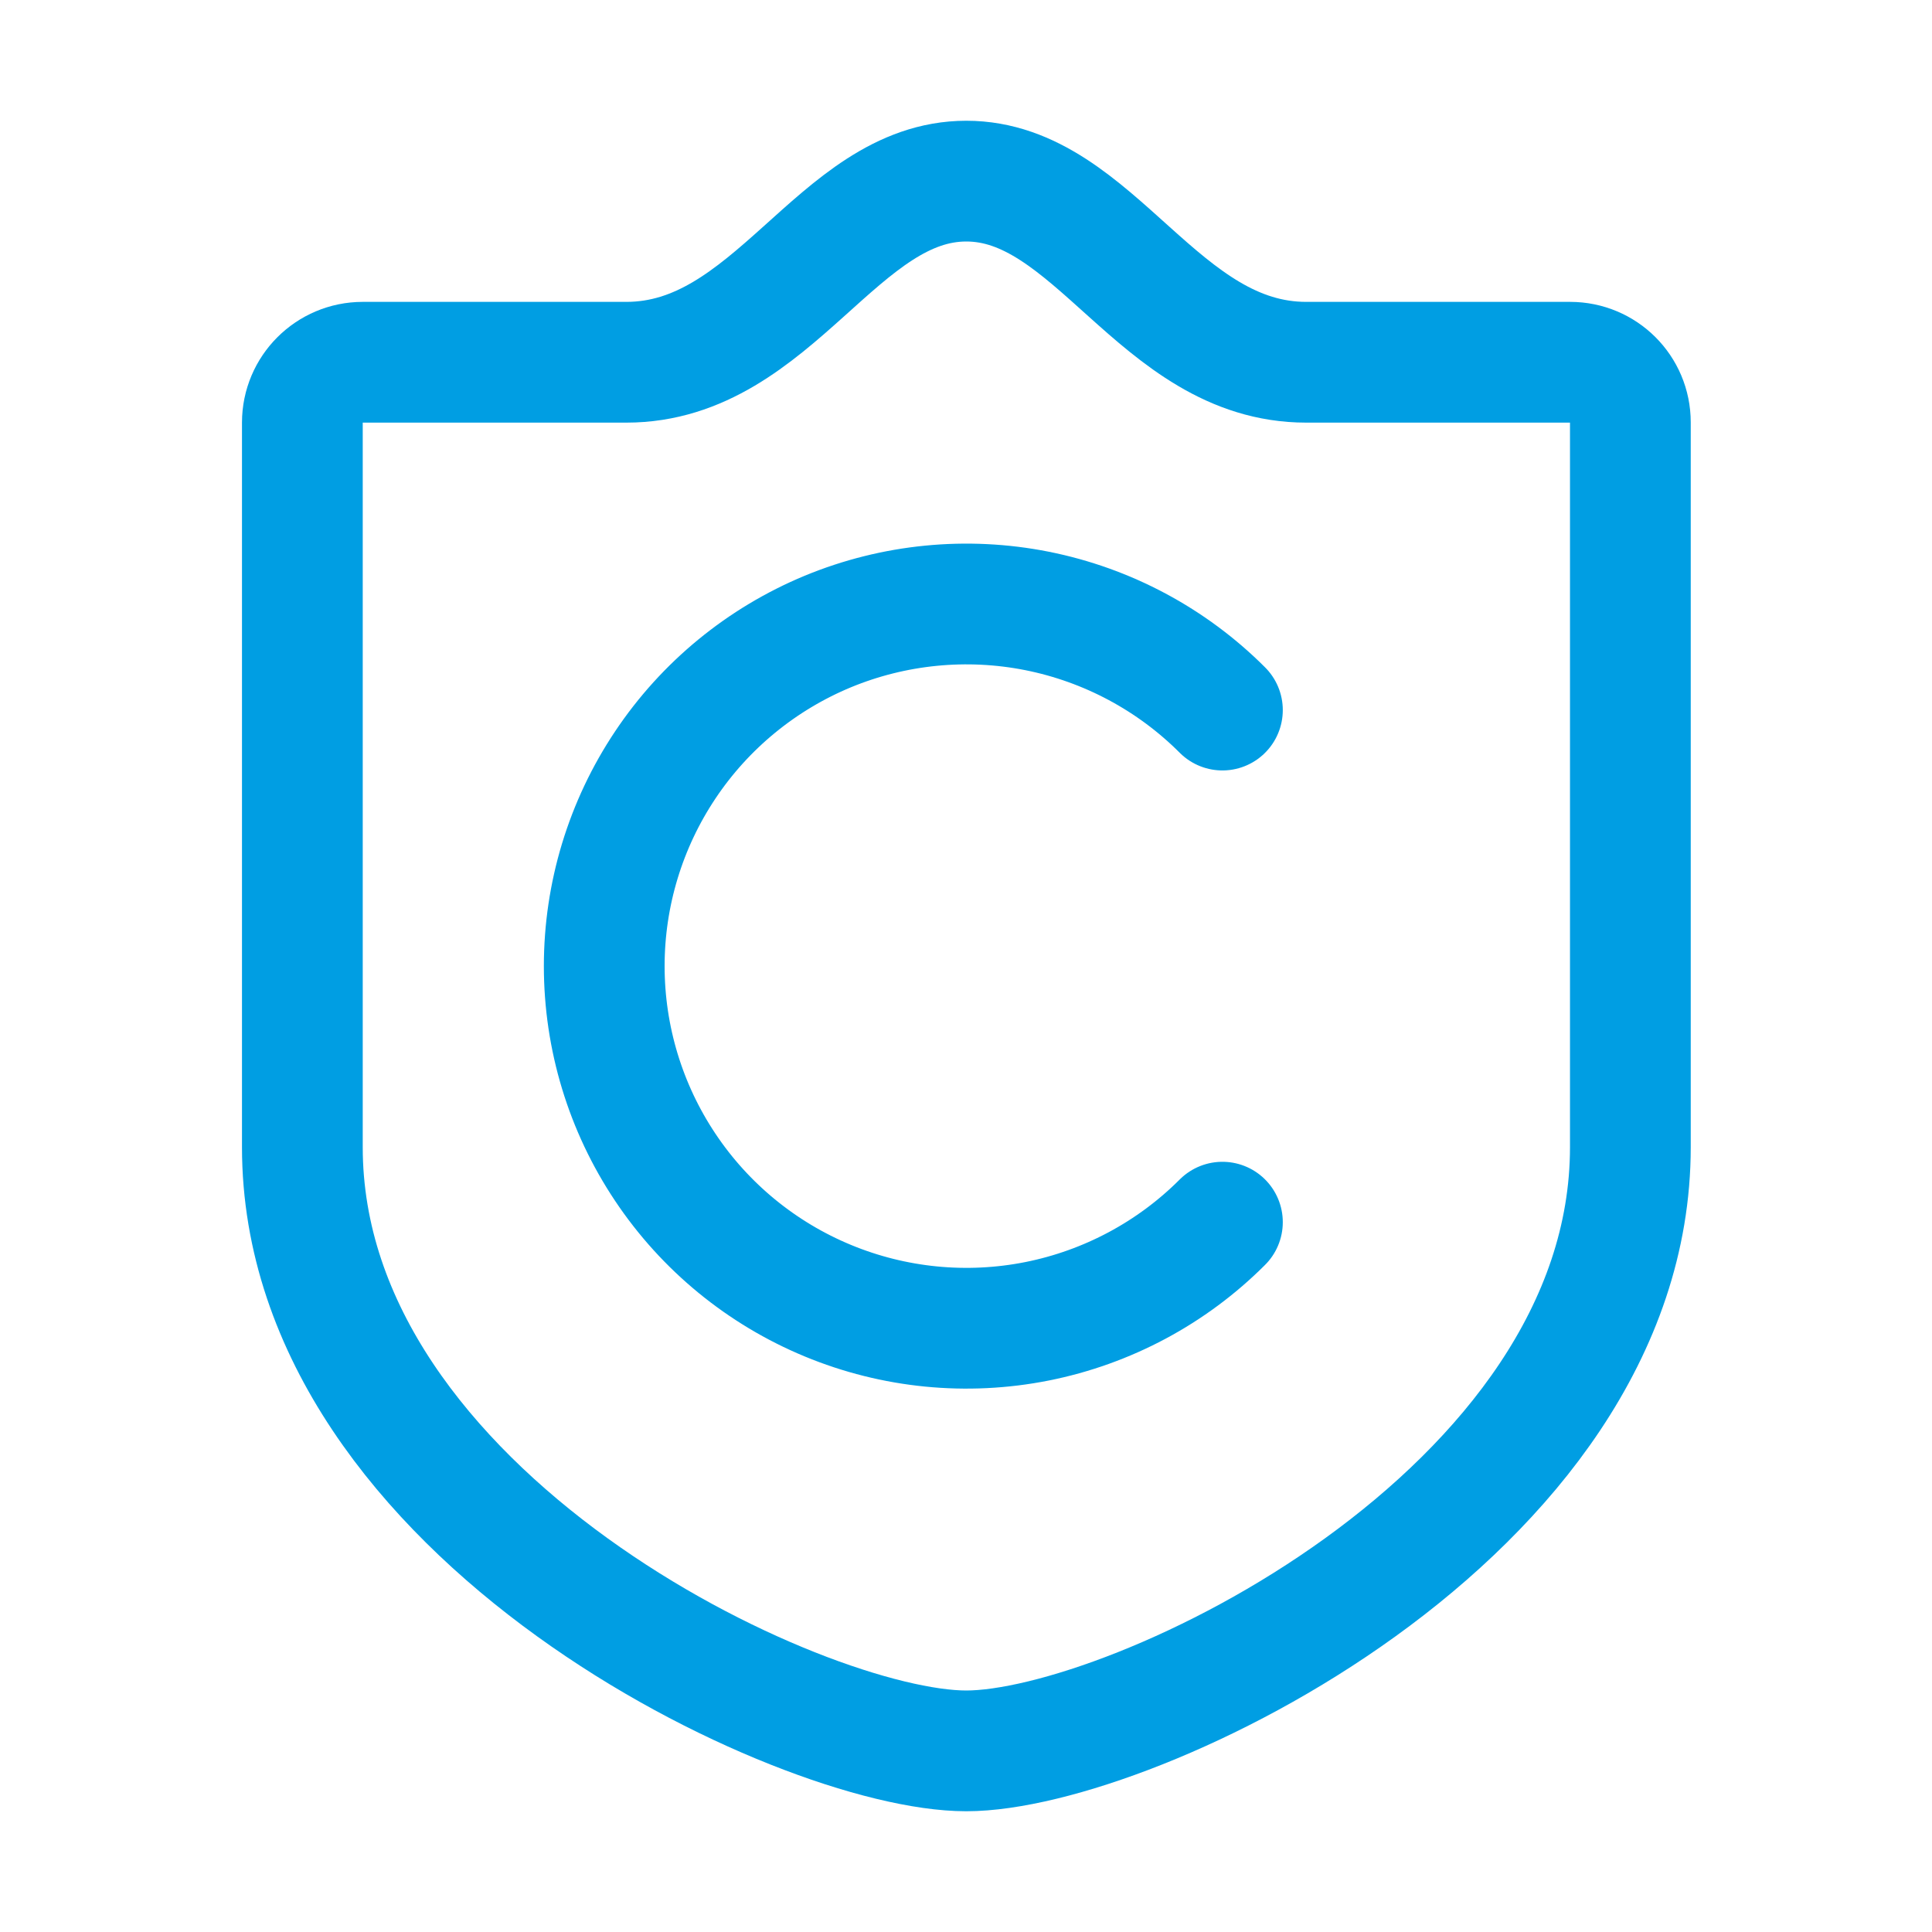 <svg xmlns="http://www.w3.org/2000/svg" fill="none" viewBox="0 0 32 32" height="32" width="32">
<path stroke-linecap="round" stroke-width="2" stroke="#009EE3" d="M20.247 11.761C19.409 10.922 18.34 10.351 17.176 10.119C16.013 9.888 14.807 10.007 13.711 10.46C12.615 10.915 11.678 11.683 11.019 12.67C10.36 13.656 10.008 14.816 10.008 16.002C10.008 17.188 10.36 18.348 11.019 19.334C11.678 20.321 12.615 21.089 13.711 21.543C14.807 21.997 16.013 22.116 17.176 21.885C18.34 21.653 19.409 21.082 20.247 20.243M27.004 6.996V19C27.004 25.1 18.754 29 16.004 29C13.254 29 5.008 25.099 5.008 19V7C5.008 6.448 5.456 6 6.008 6H10.374C12.821 6 13.873 3 16.005 3C18.136 3 19.188 6 21.635 6H26.006C26.558 6 27.004 6.444 27.004 6.996Z"></path>
</svg>
